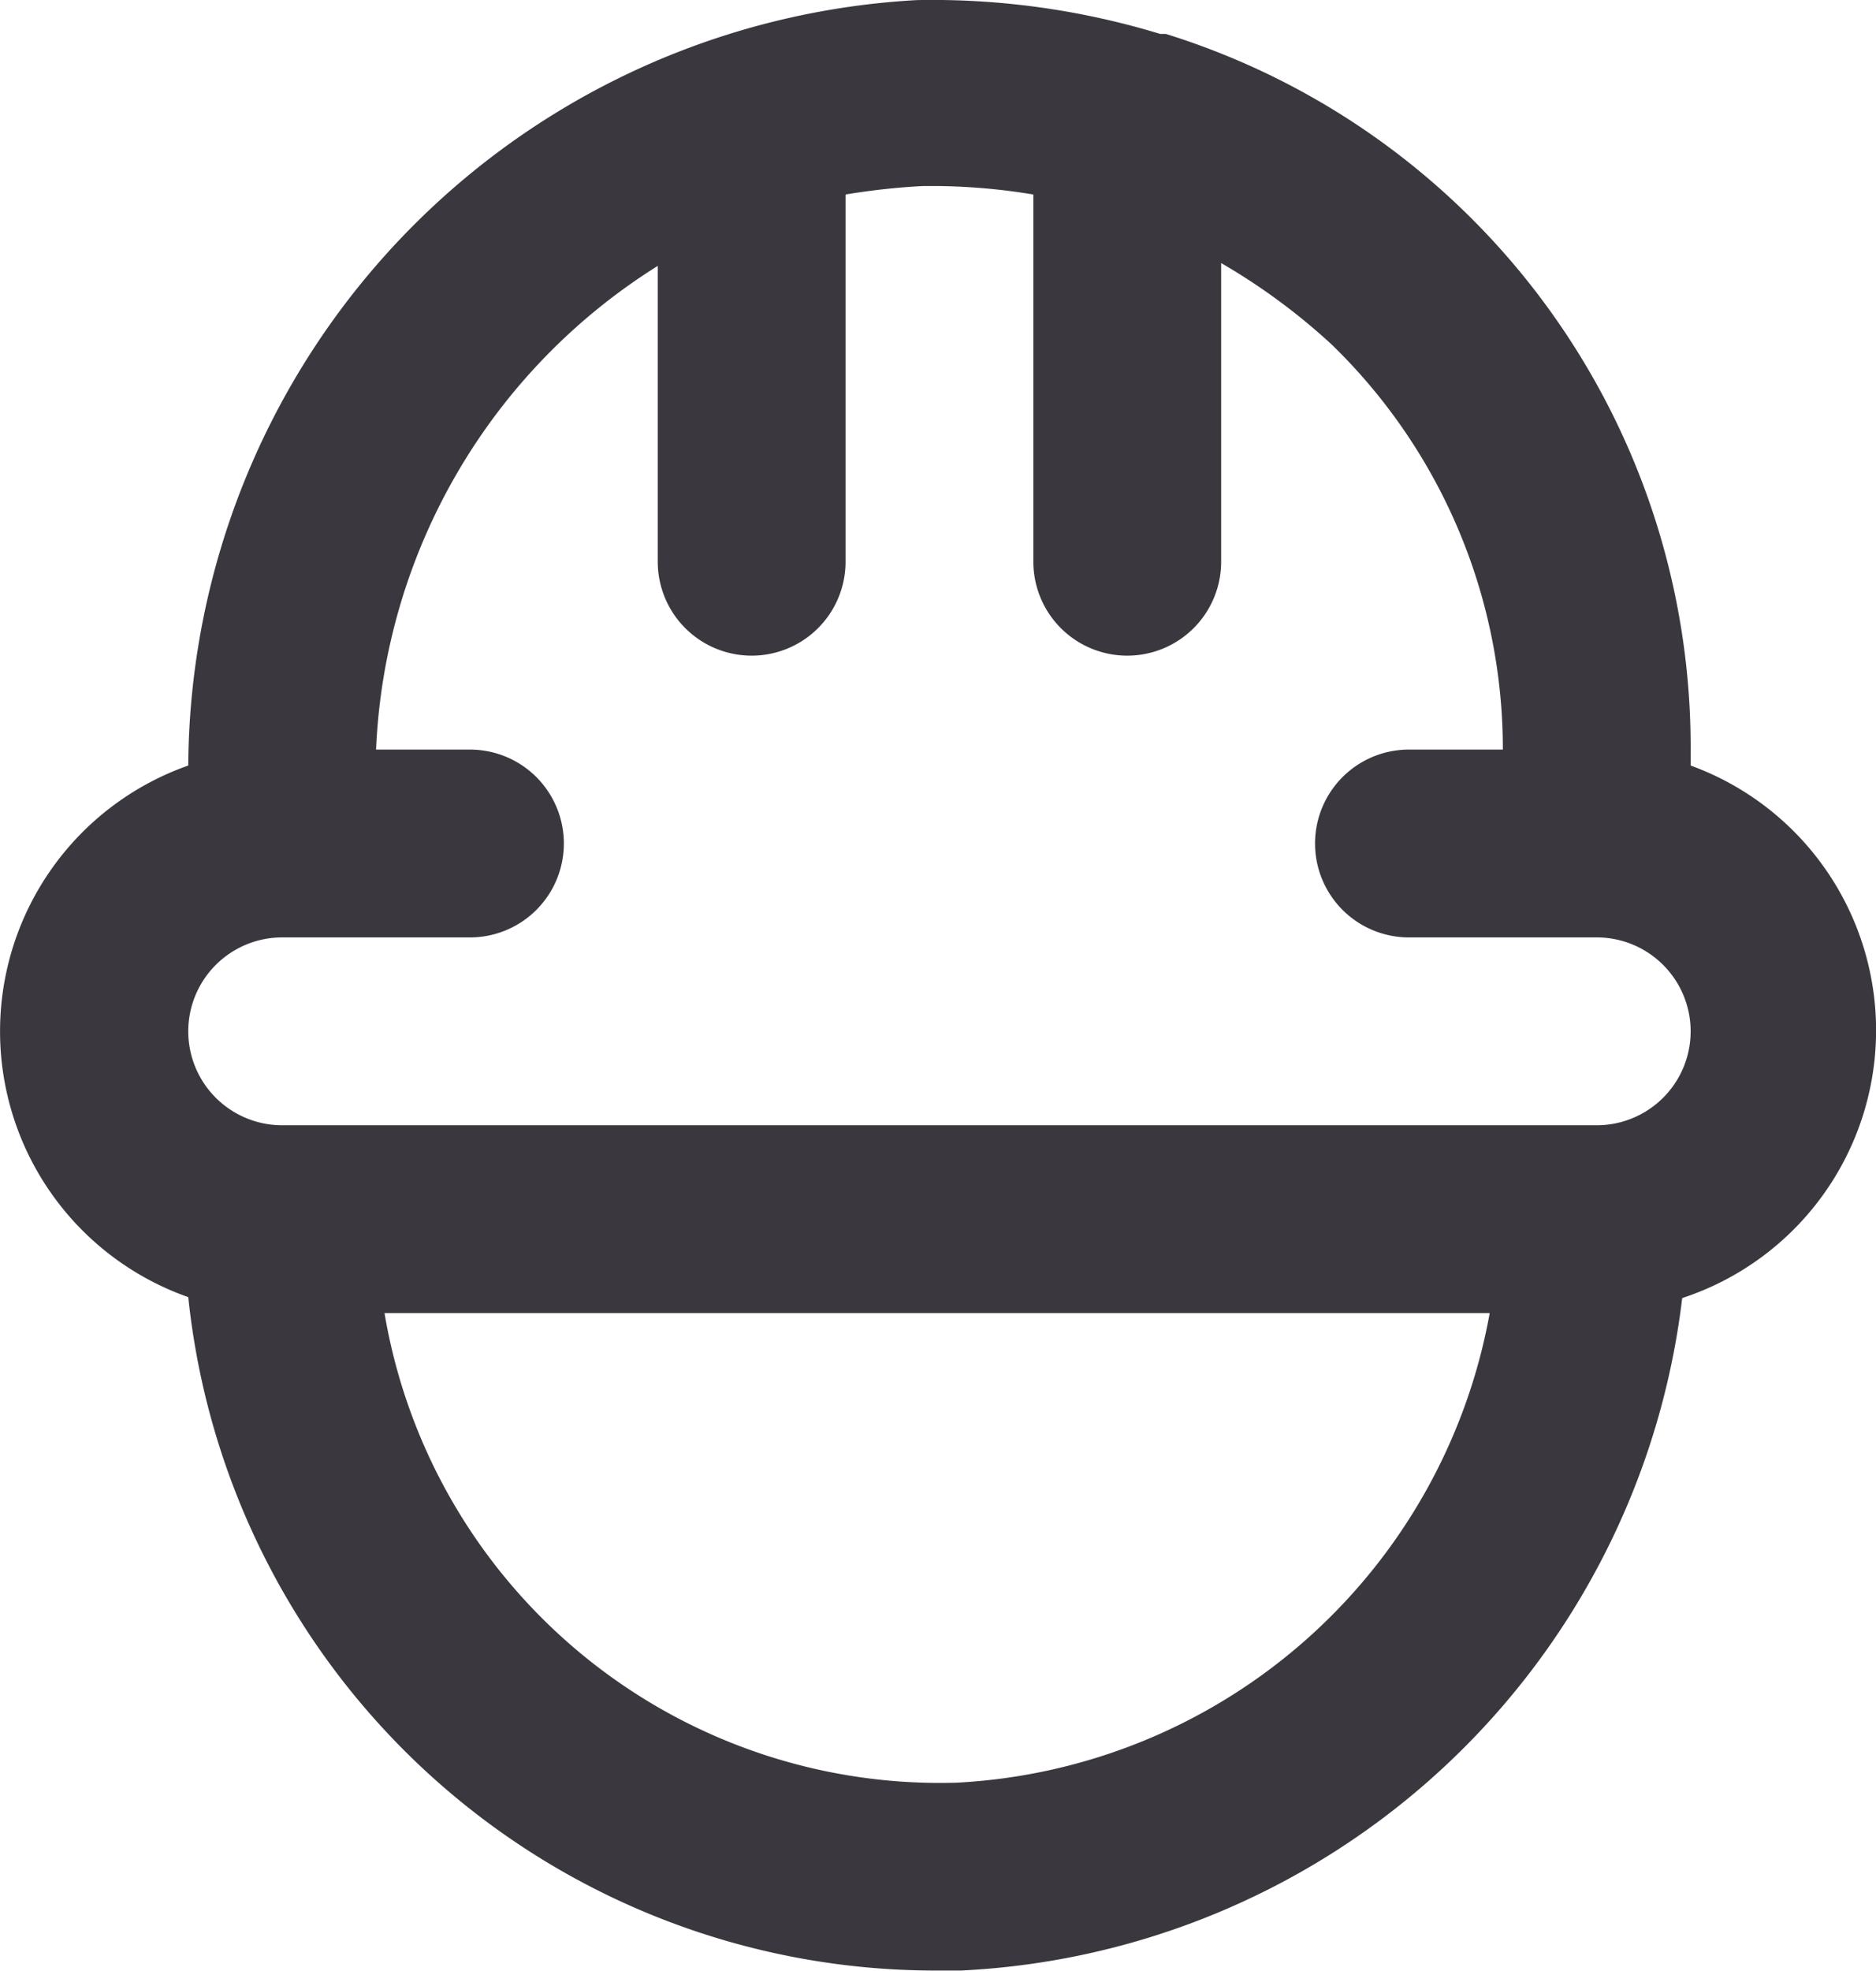 <svg id="constructor" xmlns="http://www.w3.org/2000/svg" width="19.979" height="20.982" viewBox="0 0 19.979 20.982">
  <path id="constructor-2" data-name="constructor" d="M20,9.67V9.5a7.95,7.95,0,0,0-5.59-7.62h-.06a8.32,8.32,0,0,0-2.59-.36A8.21,8.21,0,0,0,4,9.67a3,3,0,0,0,0,5.66,8,8,0,0,0,8,7.17h.23a8.13,8.13,0,0,0,7.68-7.16A3,3,0,0,0,20,9.67ZM12.18,20.5a6,6,0,0,1-6.09-5H17.86A6.09,6.09,0,0,1,12.18,20.5Zm6.82-7H5a1,1,0,0,1,0-2H7a1,1,0,0,0,0-2H6A6.4,6.4,0,0,1,9,4.35V7.5a1,1,0,0,0,2,0V3.59a7.34,7.34,0,0,1,.82-.09H12a6.64,6.64,0,0,1,1,.09V7.5a1,1,0,0,0,2,0V4.32a6.65,6.65,0,0,1,1.18.87A6,6,0,0,1,18,9.5H17a1,1,0,0,0,0,2h2a1,1,0,0,1,0,2Z" transform="translate(-1.995 -1.519)" fill="#3a383e"/>
</svg>

